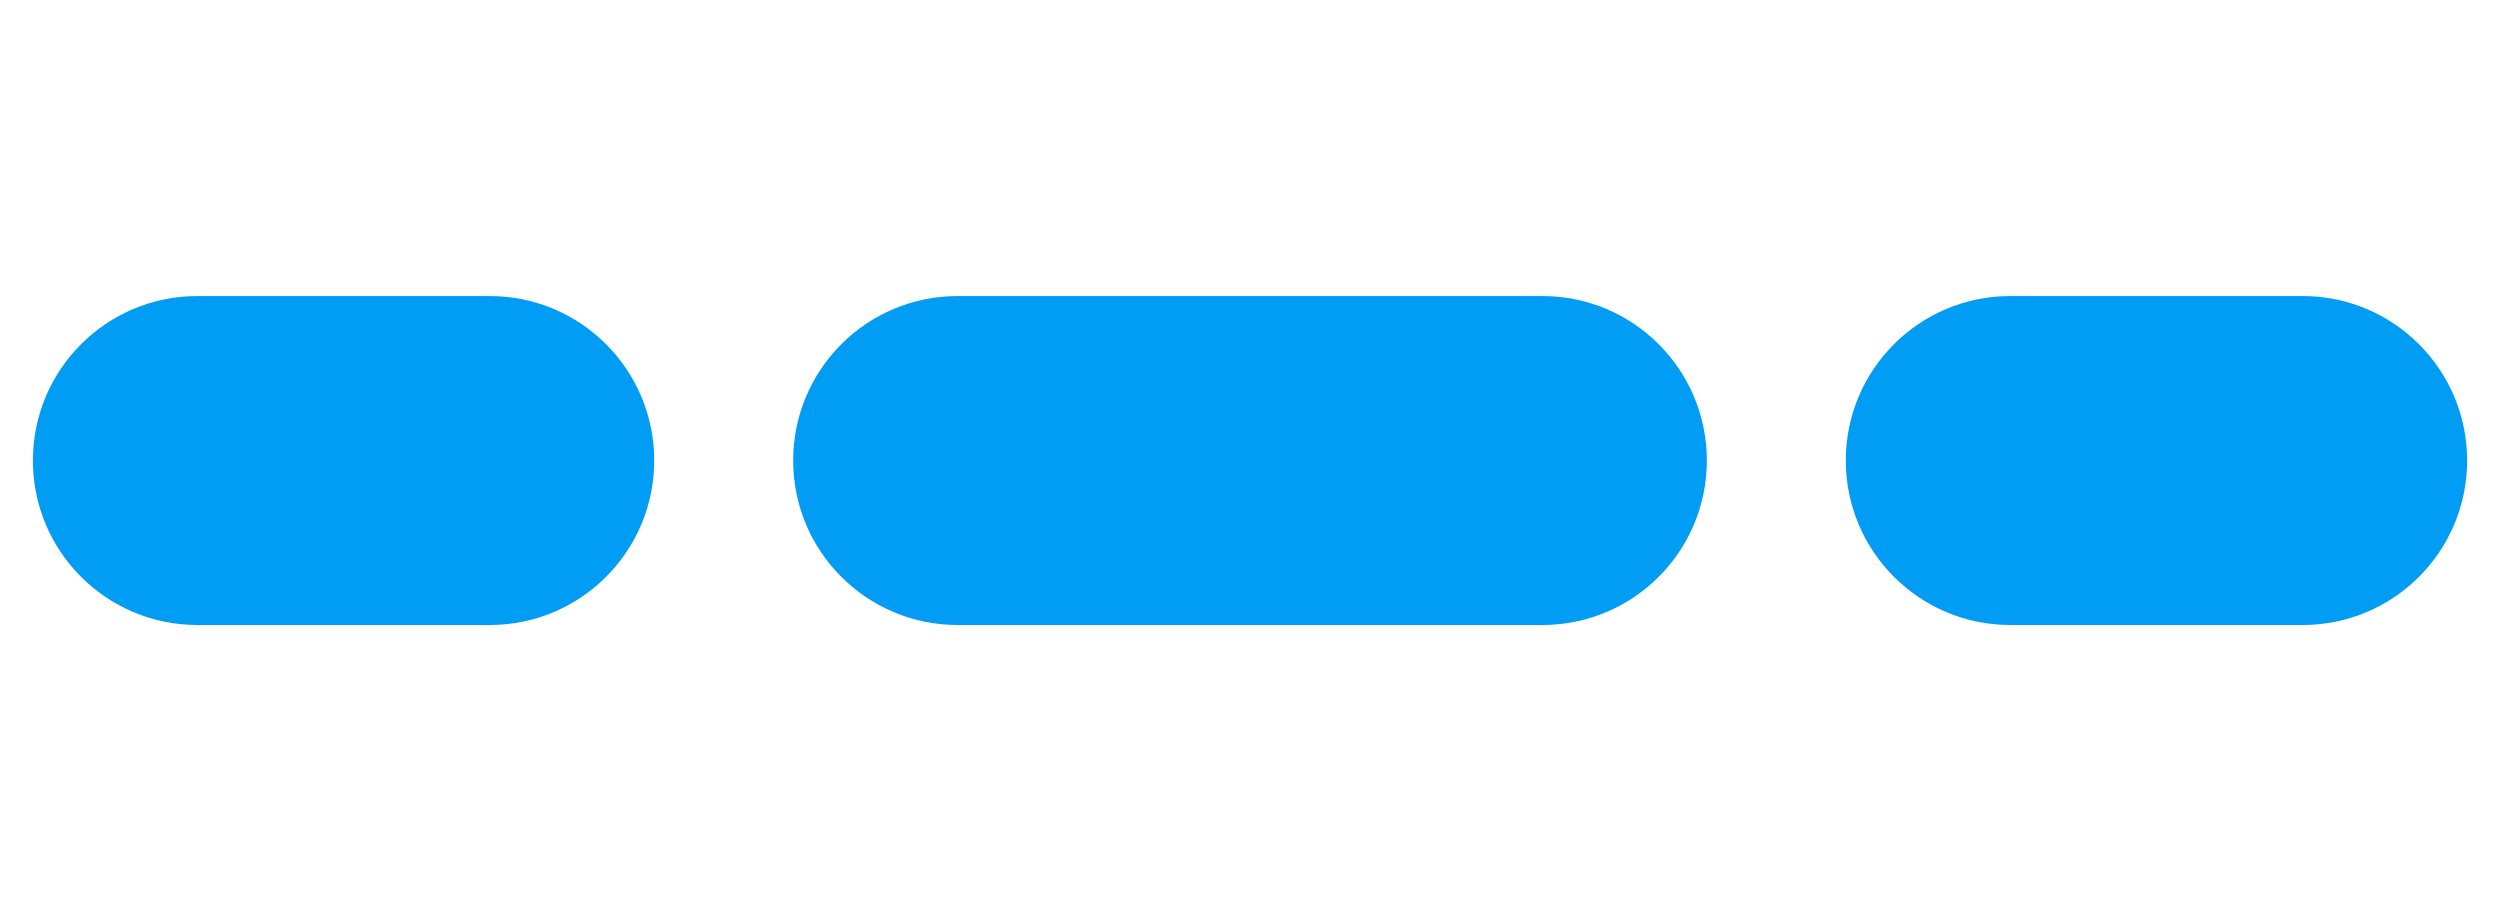 <svg width="38" height="14" viewBox="0 0 38 14" fill="none" xmlns="http://www.w3.org/2000/svg">
<path fill-rule="evenodd" clip-rule="evenodd" d="M0.5 7C0.5 5.619 1.619 4.5 3 4.5H7.444C8.825 4.5 9.944 5.619 9.944 7C9.944 8.381 8.825 9.5 7.444 9.5H3C1.619 9.5 0.5 8.381 0.5 7ZM12.056 7C12.056 5.619 13.175 4.5 14.556 4.5H23.444C24.825 4.5 25.944 5.619 25.944 7C25.944 8.381 24.825 9.5 23.444 9.5H14.556C13.175 9.5 12.056 8.381 12.056 7ZM28.056 7C28.056 5.619 29.175 4.5 30.556 4.5H35C36.381 4.5 37.5 5.619 37.5 7C37.5 8.381 36.381 9.5 35 9.5H30.556C29.175 9.5 28.056 8.381 28.056 7Z" fill="#019DF4"/>
</svg>
